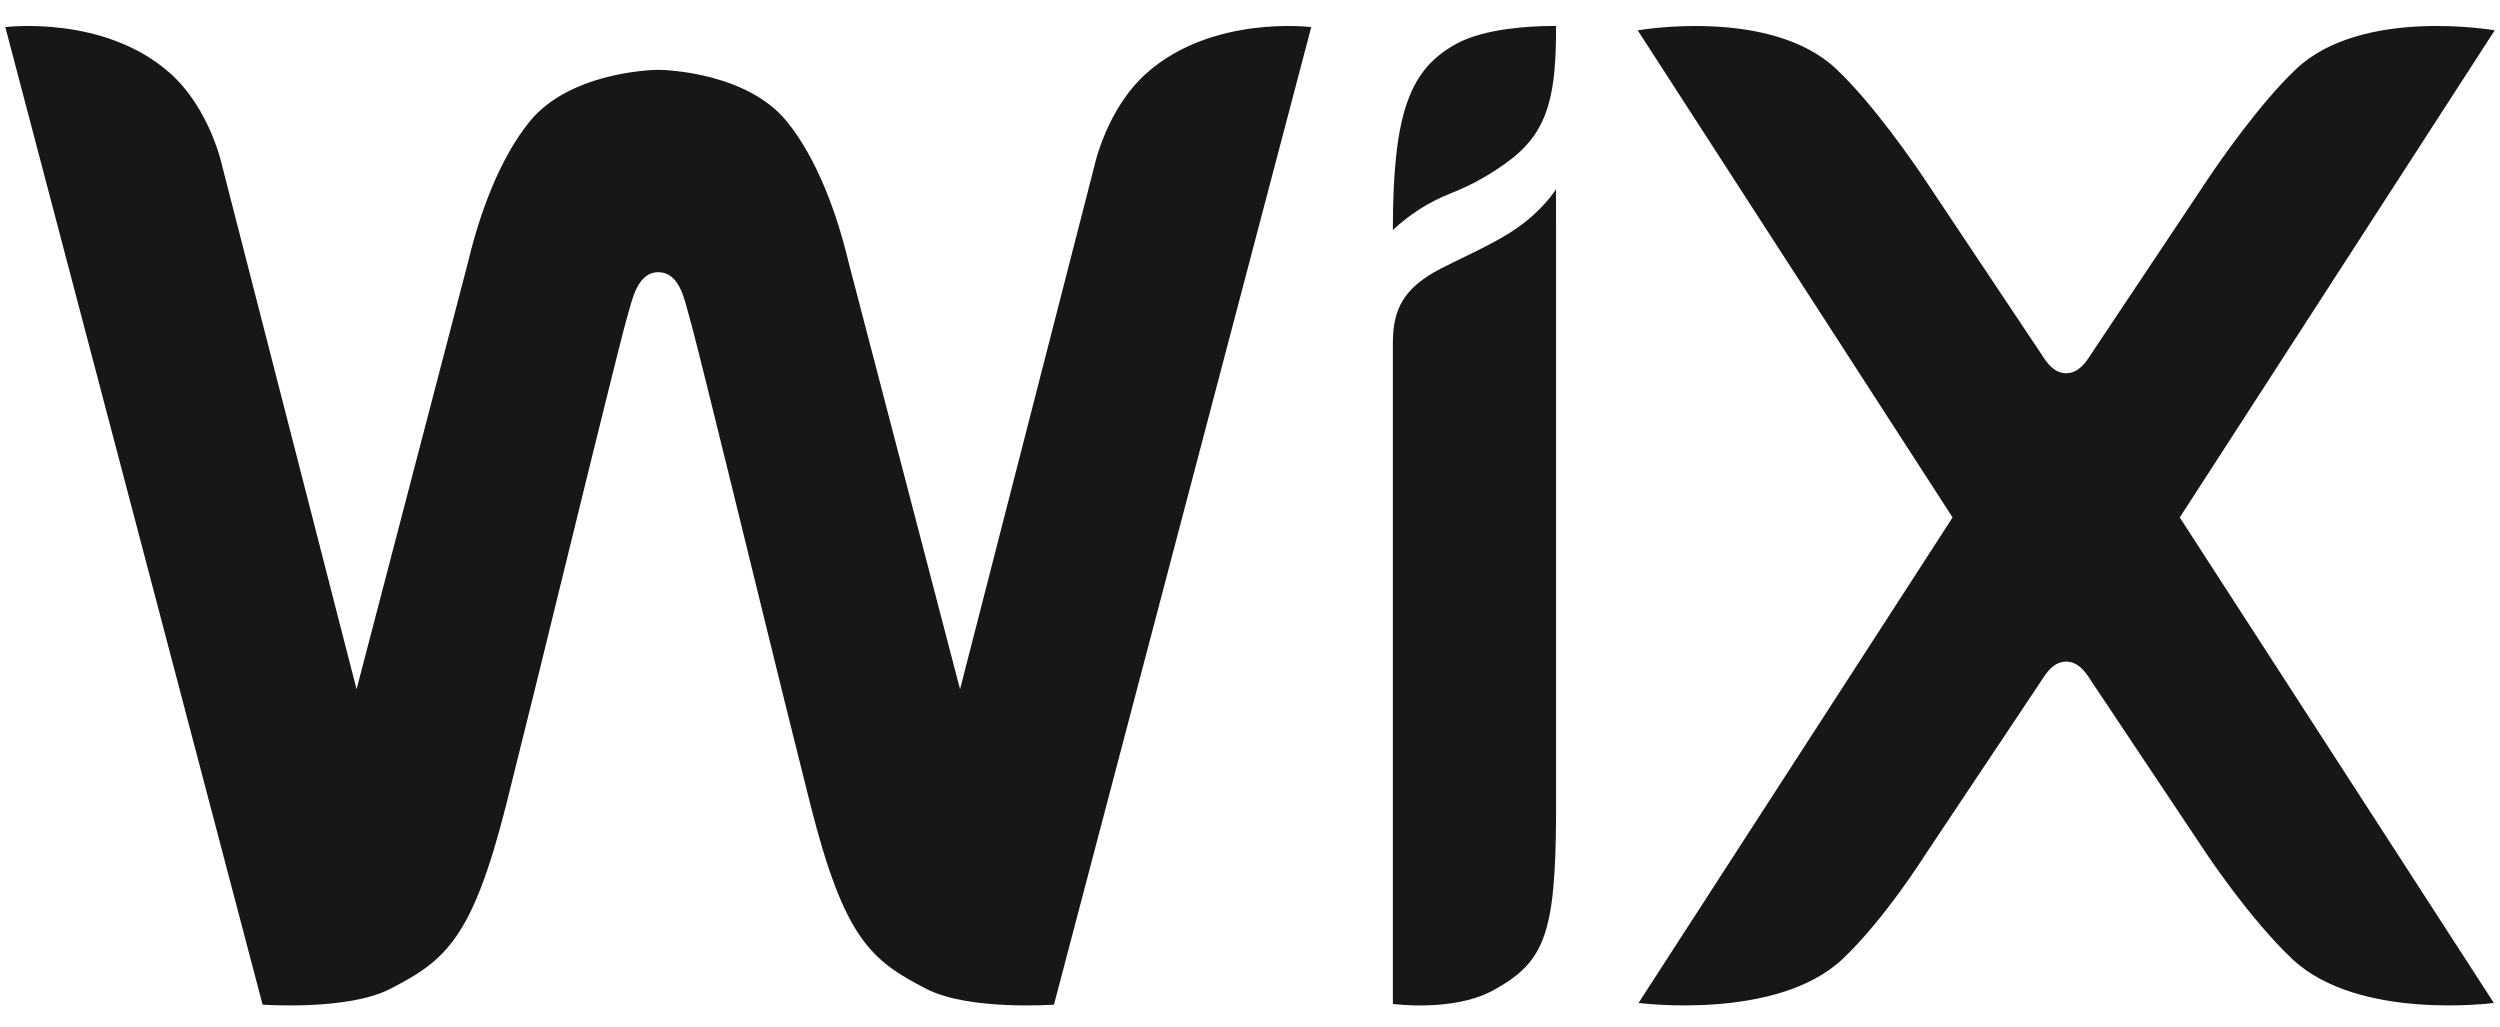 <svg width="56" height="23" viewBox="0 0 56 23" fill="none" xmlns="http://www.w3.org/2000/svg">
<g clip-path="url(#clip0_9871_53186)">
<path d="M0.119 0.607C0.119 0.607 2.33 0.328 3.803 1.634C4.713 2.439 4.978 3.723 4.978 3.723L7.987 15.439L10.49 5.85C10.733 4.831 11.173 3.57 11.868 2.718C12.754 1.633 14.554 1.564 14.746 1.564C14.938 1.564 16.737 1.633 17.623 2.718C18.318 3.57 18.758 4.83 19.002 5.85L21.505 15.439L24.513 3.723C24.513 3.723 24.779 2.439 25.689 1.634C27.162 0.328 29.372 0.607 29.372 0.607L23.609 22.504C23.609 22.504 21.708 22.642 20.757 22.154C19.507 21.515 18.914 21.021 18.157 18.041C17.774 16.517 17.396 14.991 17.023 13.465L16.882 12.89C16.482 11.261 16.084 9.638 15.803 8.509L15.666 7.961C15.54 7.463 15.453 7.129 15.422 7.028C15.337 6.753 15.235 6.098 14.745 6.098C14.266 6.098 14.156 6.754 14.069 7.028C14.037 7.129 13.95 7.462 13.825 7.961L13.688 8.509C13.396 9.682 13.106 10.856 12.819 12.03L12.678 12.603C12.236 14.417 11.788 16.23 11.335 18.042C10.578 21.021 9.984 21.515 8.734 22.154C7.782 22.642 5.882 22.504 5.882 22.504L0.119 0.607ZM34.855 4.239V5.03H34.856V18.247C34.846 20.96 34.584 21.562 33.443 22.186C32.556 22.672 31.2 22.488 31.2 22.488V7.682C31.2 6.939 31.43 6.451 32.279 6.014C32.787 5.753 33.259 5.553 33.751 5.257C34.423 4.854 34.764 4.376 34.839 4.263L34.855 4.239ZM36.685 0.68C36.685 0.68 39.662 0.153 41.136 1.549C41.966 2.334 42.883 3.672 43.09 3.981L43.129 4.04L43.134 4.047L45.73 7.938C45.855 8.14 46.02 8.36 46.283 8.36C46.545 8.36 46.711 8.141 46.837 7.938L49.432 4.047L49.437 4.04L49.476 3.981C49.684 3.672 50.6 2.334 51.431 1.548C52.904 0.153 55.882 0.679 55.882 0.679L48.827 11.591L55.862 22.466C55.862 22.466 52.816 22.874 51.342 21.478C50.398 20.586 49.432 19.133 49.432 19.133L46.836 15.243C46.711 15.041 46.545 14.82 46.283 14.82C46.02 14.82 45.855 15.04 45.729 15.243L43.134 19.133C43.134 19.133 42.221 20.586 41.278 21.478C39.804 22.874 36.703 22.466 36.703 22.466L43.738 11.591L36.685 0.68ZM34.847 0.583H34.856C34.856 2.036 34.719 2.9 33.842 3.571C33.434 3.884 32.985 4.138 32.507 4.327C32.022 4.516 31.578 4.797 31.2 5.153C31.2 2.506 31.587 1.547 32.626 0.979C33.272 0.626 34.334 0.586 34.715 0.583H34.847Z" fill="#171717"/>
</g>
<defs>
<clipPath id="clip0_9871_53186">
<rect width="55.762" height="22" fill="white" transform="translate(0.119 0.582)"/>
</clipPath>
</defs>
</svg>
